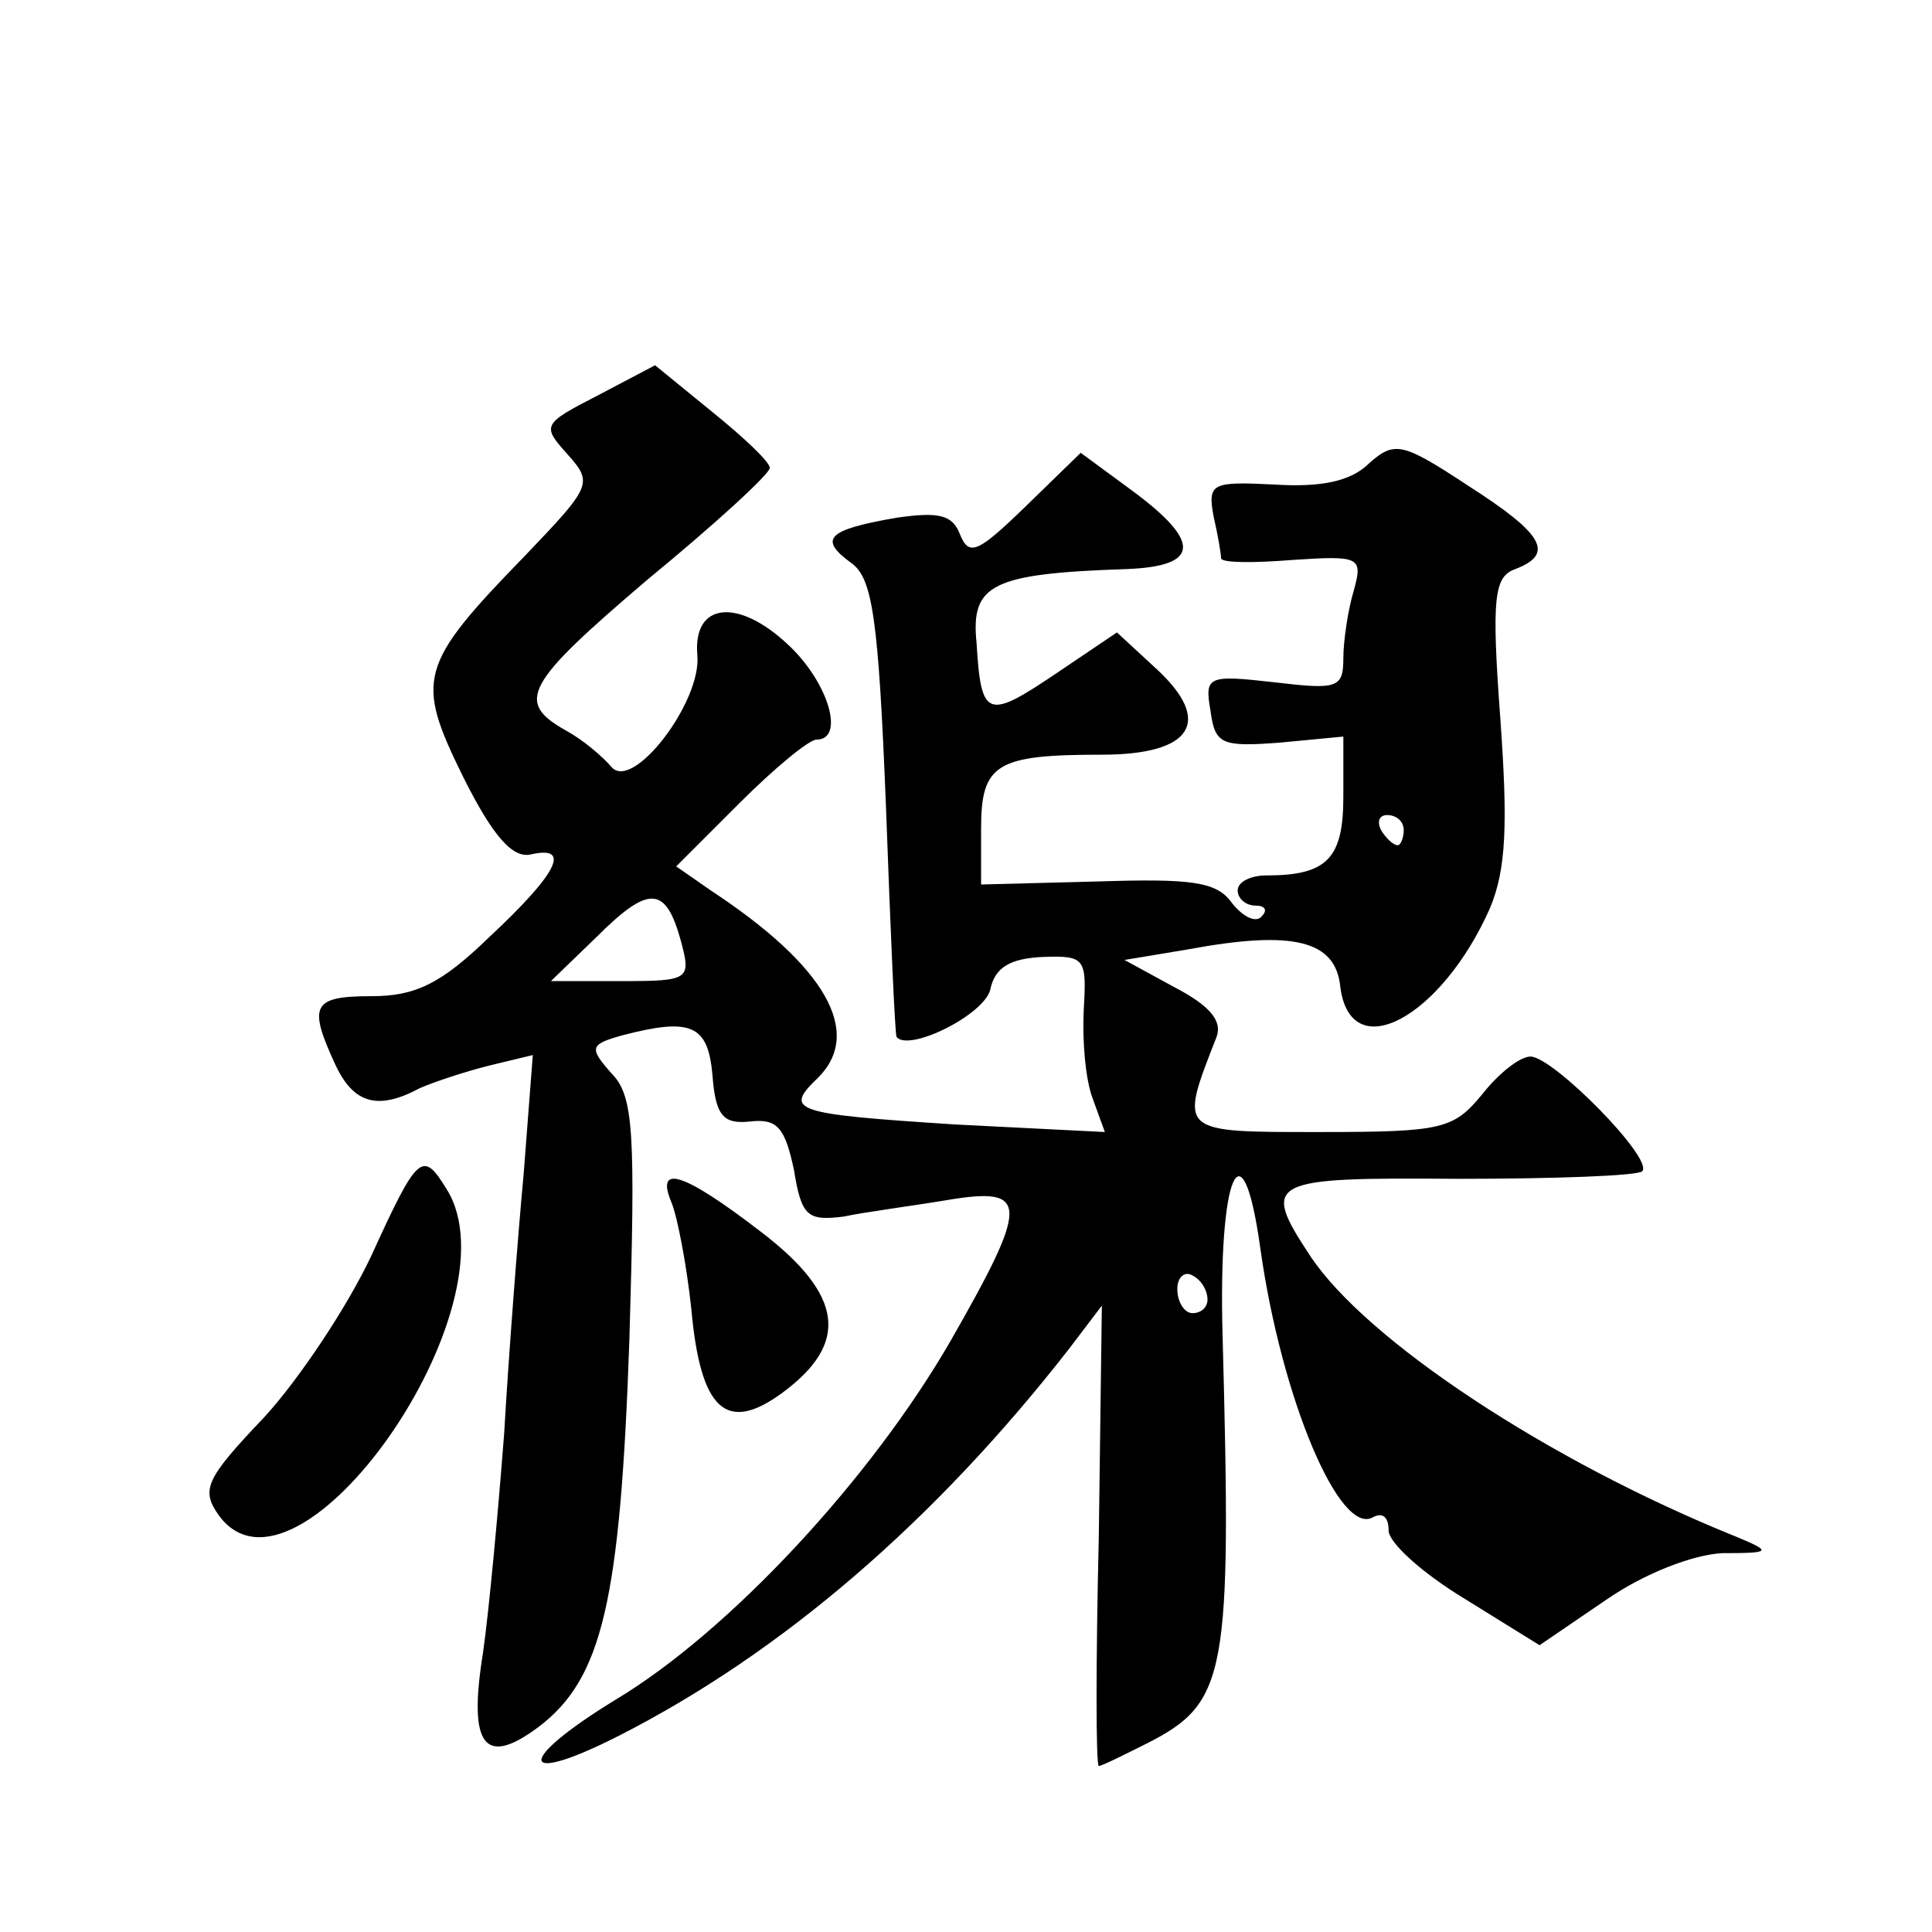 <?xml version="1.0" standalone="no"?>
<!DOCTYPE svg PUBLIC "-//W3C//DTD SVG 20010904//EN"
 "http://www.w3.org/TR/2001/REC-SVG-20010904/DTD/svg10.dtd">
<svg version="1.0" xmlns="http://www.w3.org/2000/svg"
 width="128pt" height="128pt" viewBox="0 0 128 128"
 preserveAspectRatio="xMidYMid meet">
<g transform="translate(0,128) scale(0.1,-0.1)"
fill="#0" stroke="none">
<path d="M396 1018 c-37 -19 -37 -20 -20 -39 17 -19 16 -21 -28 -67 -71 -73 -73
-82 -41 -147 20 -40 33 -54 45 -51 27 6 17 -13 -28 -55 -32 -31 -49 -39 -78 -39
-39 0 -42 -6 -24 -45 12 -26 28 -31 56 -16 9 4 30 11 46 15 l29 7 -6 -78 c-4 -43
-10 -121 -13 -173 -4 -52 -10 -117 -14 -145 -10 -62 1 -76 37 -49 42 32 54 83 60
257 4 137 3 161 -12 176 -15 17 -14 19 7 25 46 12 57 7 60 -26 2 -27 7 -33 25 -31
18 2 23 -4 29 -32 5 -31 9 -34 33 -31 14 3 45 7 69 11 54 9 54 -2 2 -93 -53 -92
-147 -193 -222 -238 -67 -41 -65 -58 2 -24 108 55 209 142 298 256 l22 29 -2 -152
c-2 -84 -2 -153 0 -153 2 0 16 7 32 15 53 27 56 45 50 270 -3 107 13 144 25 58
14 -100 53 -192 75 -178 6 3 10 0 10 -9 0 -8 22 -28 50 -45 l50 -31 44 30 c26 18
58 30 77 31 33 0 33 1 9 11 -124 50 -245 130 -282 186 -33 50 -28 52 98 51 64 0
119 2 122 5 8 8 -59 76 -74 76 -7 0 -21 -11 -32 -25 -19 -23 -26 -25 -107 -25 -95
0 -94 -1 -69 63 4 11 -5 21 -28 33 l-33 18 42 7 c70 13 98 6 101 -25 7 -53 67 -20
99 52 11 26 12 56 7 126 -6 81 -4 94 10 99 26 10 19 23 -31 55 -44 29 -49 30 -66
15 -12 -12 -32 -16 -63 -14 -41 2 -44 1 -40 -21 3 -13 5 -25 5 -28 1 -3 22 -3 47
-1 45 3 47 2 41 -20 -4 -13 -7 -34 -7 -45 0 -20 -4 -21 -46 -16 -44 5 -46 4 -42
-19 3 -22 7 -24 46 -21 l42 4 0 -40 c0 -41 -11 -52 -51 -52 -10 0 -19 -4 -19 -10
0 -5 5 -10 12 -10 6 0 8 -3 4 -7 -4 -5 -13 0 -20 9 -10 14 -27 16 -89 14 l-77 -2
0 37 c0 43 10 49 80 49 60 0 74 22 36 57 l-26 24 -40 -27 c-46 -31 -50 -30 -53
20 -4 39 10 46 100 49 48 2 49 18 3 52 l-34 25 -37 -36 c-31 -30 -37 -33 -43 -18
-5 13 -14 15 -42 11 -46 -8 -52 -14 -30 -30 14 -10 18 -36 23 -162 3 -83 6 -151
7 -152 8 -10 57 14 62 31 3 15 13 21 35 22 28 1 29 -1 27 -35 -1 -20 1 -46 6 -59
l8 -22 -99 5 c-108 7 -114 9 -91 31 30 30 5 74 -71 124 l-23 16 42 42 c23 23 46
42 51 42 19 0 8 38 -19 63 -33 31 -63 28 -60 -7 3 -31 -43 -91 -57 -74 -6 7 -19
18 -30 24 -34 19 -27 31 54 100 45 37 81 70 81 74 0 4 -17 20 -38 37 l-38 31 -38
-20z m534 -288 c0 -5 -2 -10 -4 -10 -3 0 -8 5 -11 10 -3 6 -1 10 4 10 6 0 11 -4
11 -10z m-479 -73 c7 -26 6 -27 -39 -27 l-47 0 30 29 c35 35 46 34 56 -2z m349
-238 c0 -5 -4 -9 -10 -9 -5 0 -10 7 -10 16 0 8 5 12 10 9 6 -3 10 -10 10 -16z M246
448 c-16 -34 -48 -82 -71 -107 -39 -41 -42 -48 -30 -65 52 -71 199 139 151 216
-16 26 -19 24 -50 -44z M445 483 c4 -10 10 -42 13 -70 6 -67 23 -83 60 -56 45 33
41 65 -14 107 -52 40 -70 45 -59 19z"/>
</g>
</svg>
